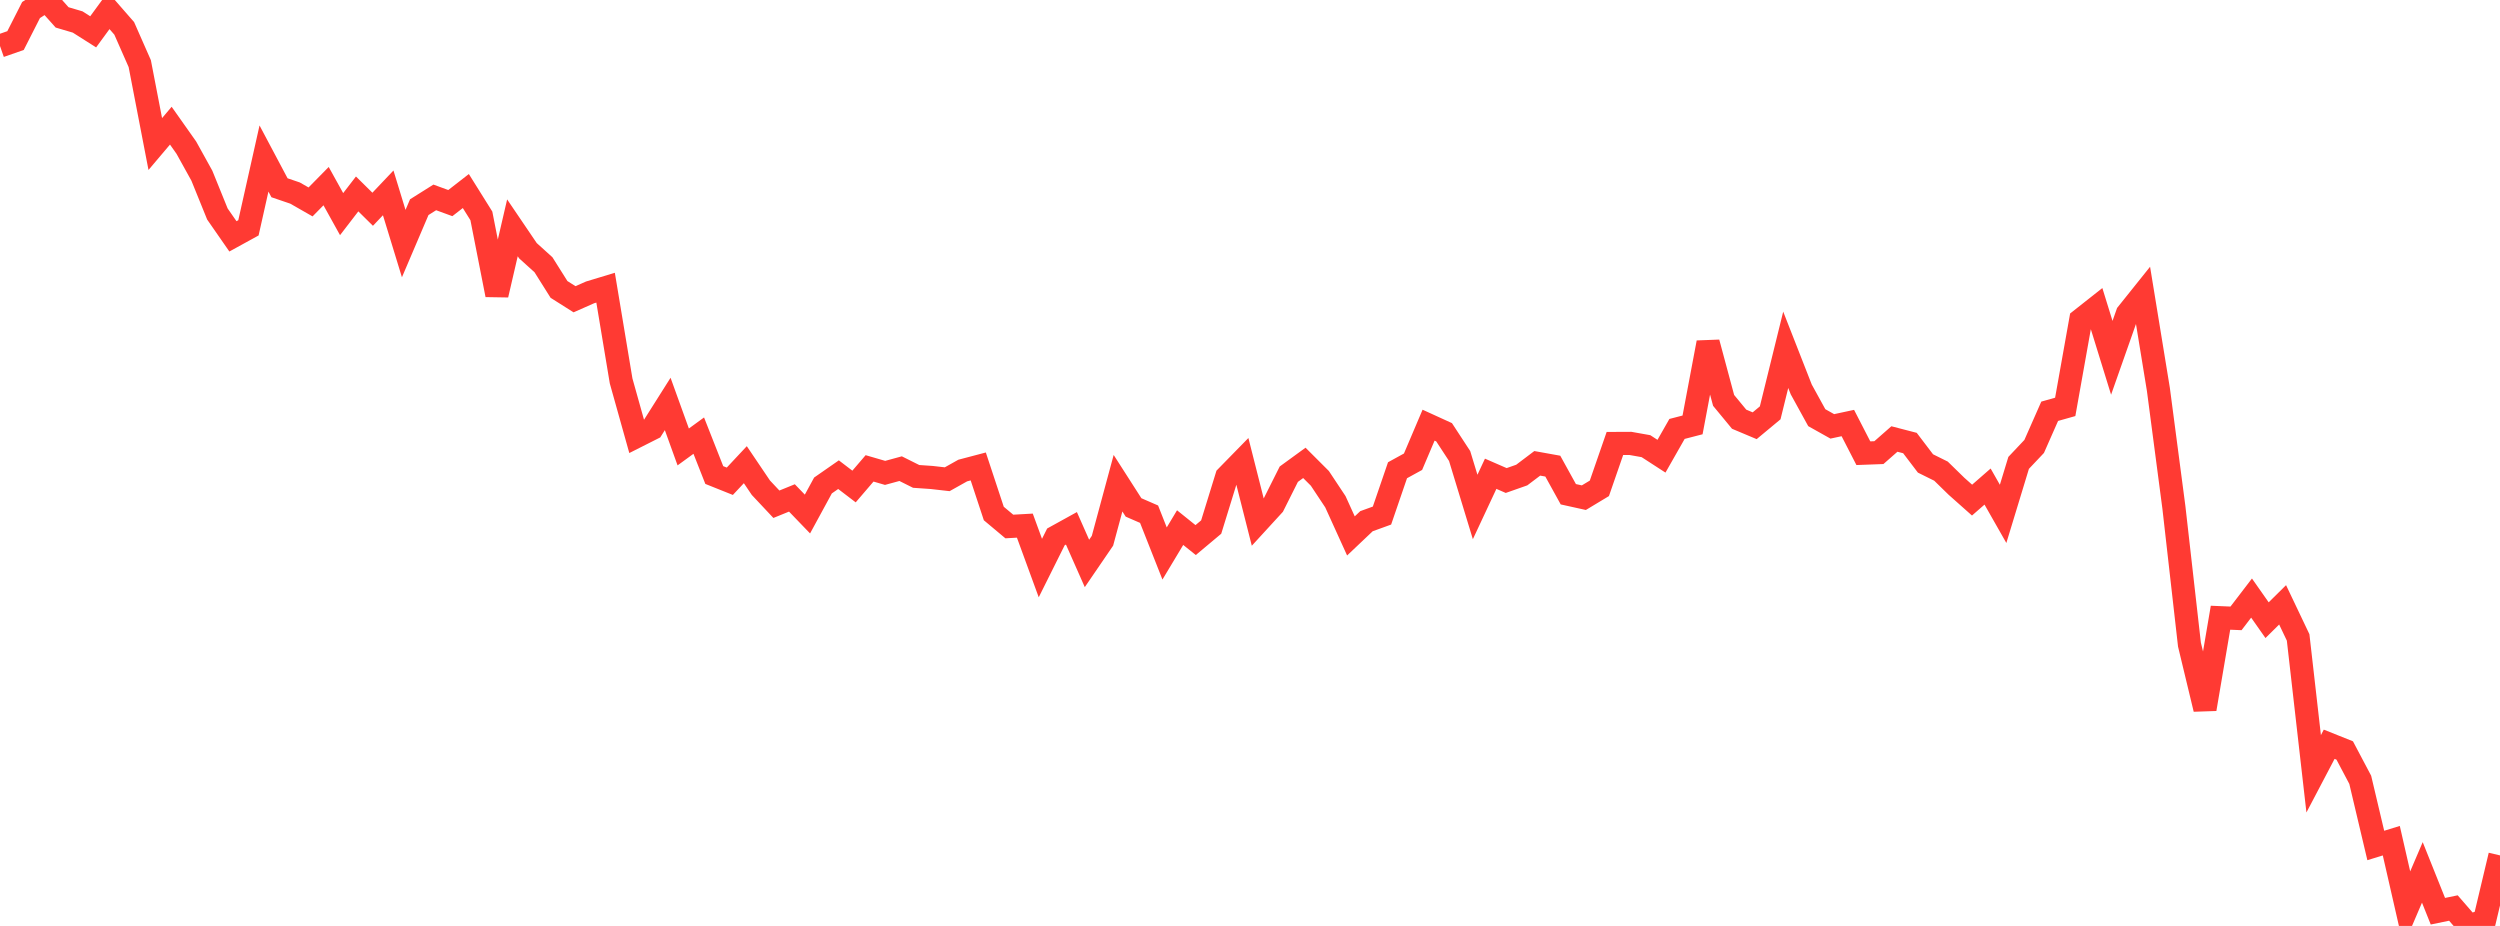 <?xml version="1.0" standalone="no"?>
<!DOCTYPE svg PUBLIC "-//W3C//DTD SVG 1.1//EN" "http://www.w3.org/Graphics/SVG/1.1/DTD/svg11.dtd">

<svg width="135" height="50" viewBox="0 0 135 50" preserveAspectRatio="none" 
  xmlns="http://www.w3.org/2000/svg"
  xmlns:xlink="http://www.w3.org/1999/xlink">


<polyline points="0.0, 2.484 0.839, 2.191 1.677, 0.542 2.516, 0.0 3.354, 0.939 4.193, 1.187 5.031, 1.719 5.87, 0.572 6.708, 1.532 7.547, 3.436 8.385, 7.778 9.224, 6.786 10.062, 7.973 10.901, 9.488 11.739, 11.555 12.578, 12.763 13.416, 12.303 14.255, 8.56 15.093, 10.139 15.932, 10.425 16.77, 10.904 17.609, 10.051 18.447, 11.563 19.286, 10.472 20.124, 11.3 20.963, 10.415 21.801, 13.154 22.64, 11.187 23.478, 10.66 24.317, 10.967 25.155, 10.316 25.994, 11.658 26.832, 15.923 27.671, 12.303 28.509, 13.539 29.348, 14.297 30.186, 15.629 31.025, 16.16 31.863, 15.789 32.702, 15.535 33.54, 20.569 34.379, 23.564 35.217, 23.141 36.056, 21.813 36.894, 24.135 37.733, 23.524 38.571, 25.652 39.41, 25.988 40.248, 25.093 41.087, 26.336 41.925, 27.229 42.764, 26.888 43.602, 27.758 44.441, 26.216 45.28, 25.632 46.118, 26.272 46.957, 25.292 47.795, 25.536 48.634, 25.307 49.472, 25.726 50.311, 25.784 51.149, 25.879 51.988, 25.409 52.826, 25.188 53.665, 27.729 54.503, 28.431 55.342, 28.384 56.18, 30.675 57.019, 28.992 57.857, 28.529 58.696, 30.426 59.534, 29.2 60.373, 26.093 61.211, 27.401 62.05, 27.766 62.888, 29.888 63.727, 28.491 64.565, 29.164 65.404, 28.461 66.242, 25.744 67.081, 24.886 67.919, 28.194 68.758, 27.278 69.596, 25.606 70.435, 24.995 71.273, 25.832 72.112, 27.096 72.95, 28.94 73.789, 28.145 74.627, 27.841 75.466, 25.393 76.304, 24.933 77.143, 22.959 77.981, 23.342 78.82, 24.625 79.658, 27.377 80.497, 25.583 81.335, 25.948 82.174, 25.653 83.012, 25.02 83.851, 25.171 84.689, 26.689 85.528, 26.875 86.366, 26.37 87.205, 23.948 88.043, 23.944 88.882, 24.093 89.72, 24.636 90.559, 23.162 91.398, 22.945 92.236, 18.499 93.075, 21.621 93.913, 22.637 94.752, 22.99 95.59, 22.294 96.429, 18.889 97.267, 21.029 98.106, 22.554 98.944, 23.024 99.783, 22.844 100.621, 24.473 101.46, 24.442 102.298, 23.706 103.137, 23.924 103.975, 25.026 104.814, 25.442 105.652, 26.26 106.491, 27.006 107.329, 26.274 108.168, 27.749 109.006, 24.996 109.845, 24.108 110.683, 22.209 111.522, 21.972 112.36, 17.272 113.199, 16.61 114.037, 19.322 114.876, 16.939 115.714, 15.892 116.553, 21.03 117.391, 27.405 118.23, 34.806 119.068, 38.289 119.907, 33.357 120.745, 33.392 121.584, 32.296 122.422, 33.49 123.261, 32.661 124.099, 34.421 124.938, 41.785 125.776, 40.19 126.615, 40.526 127.453, 42.111 128.292, 45.656 129.13, 45.397 129.969, 49.067 130.807, 47.109 131.646, 49.206 132.484, 49.033 133.323, 50.0 134.161, 49.722 135.0, 46.192" fill="none" stroke="#ff3a33" stroke-width="1.25"/>

</svg>